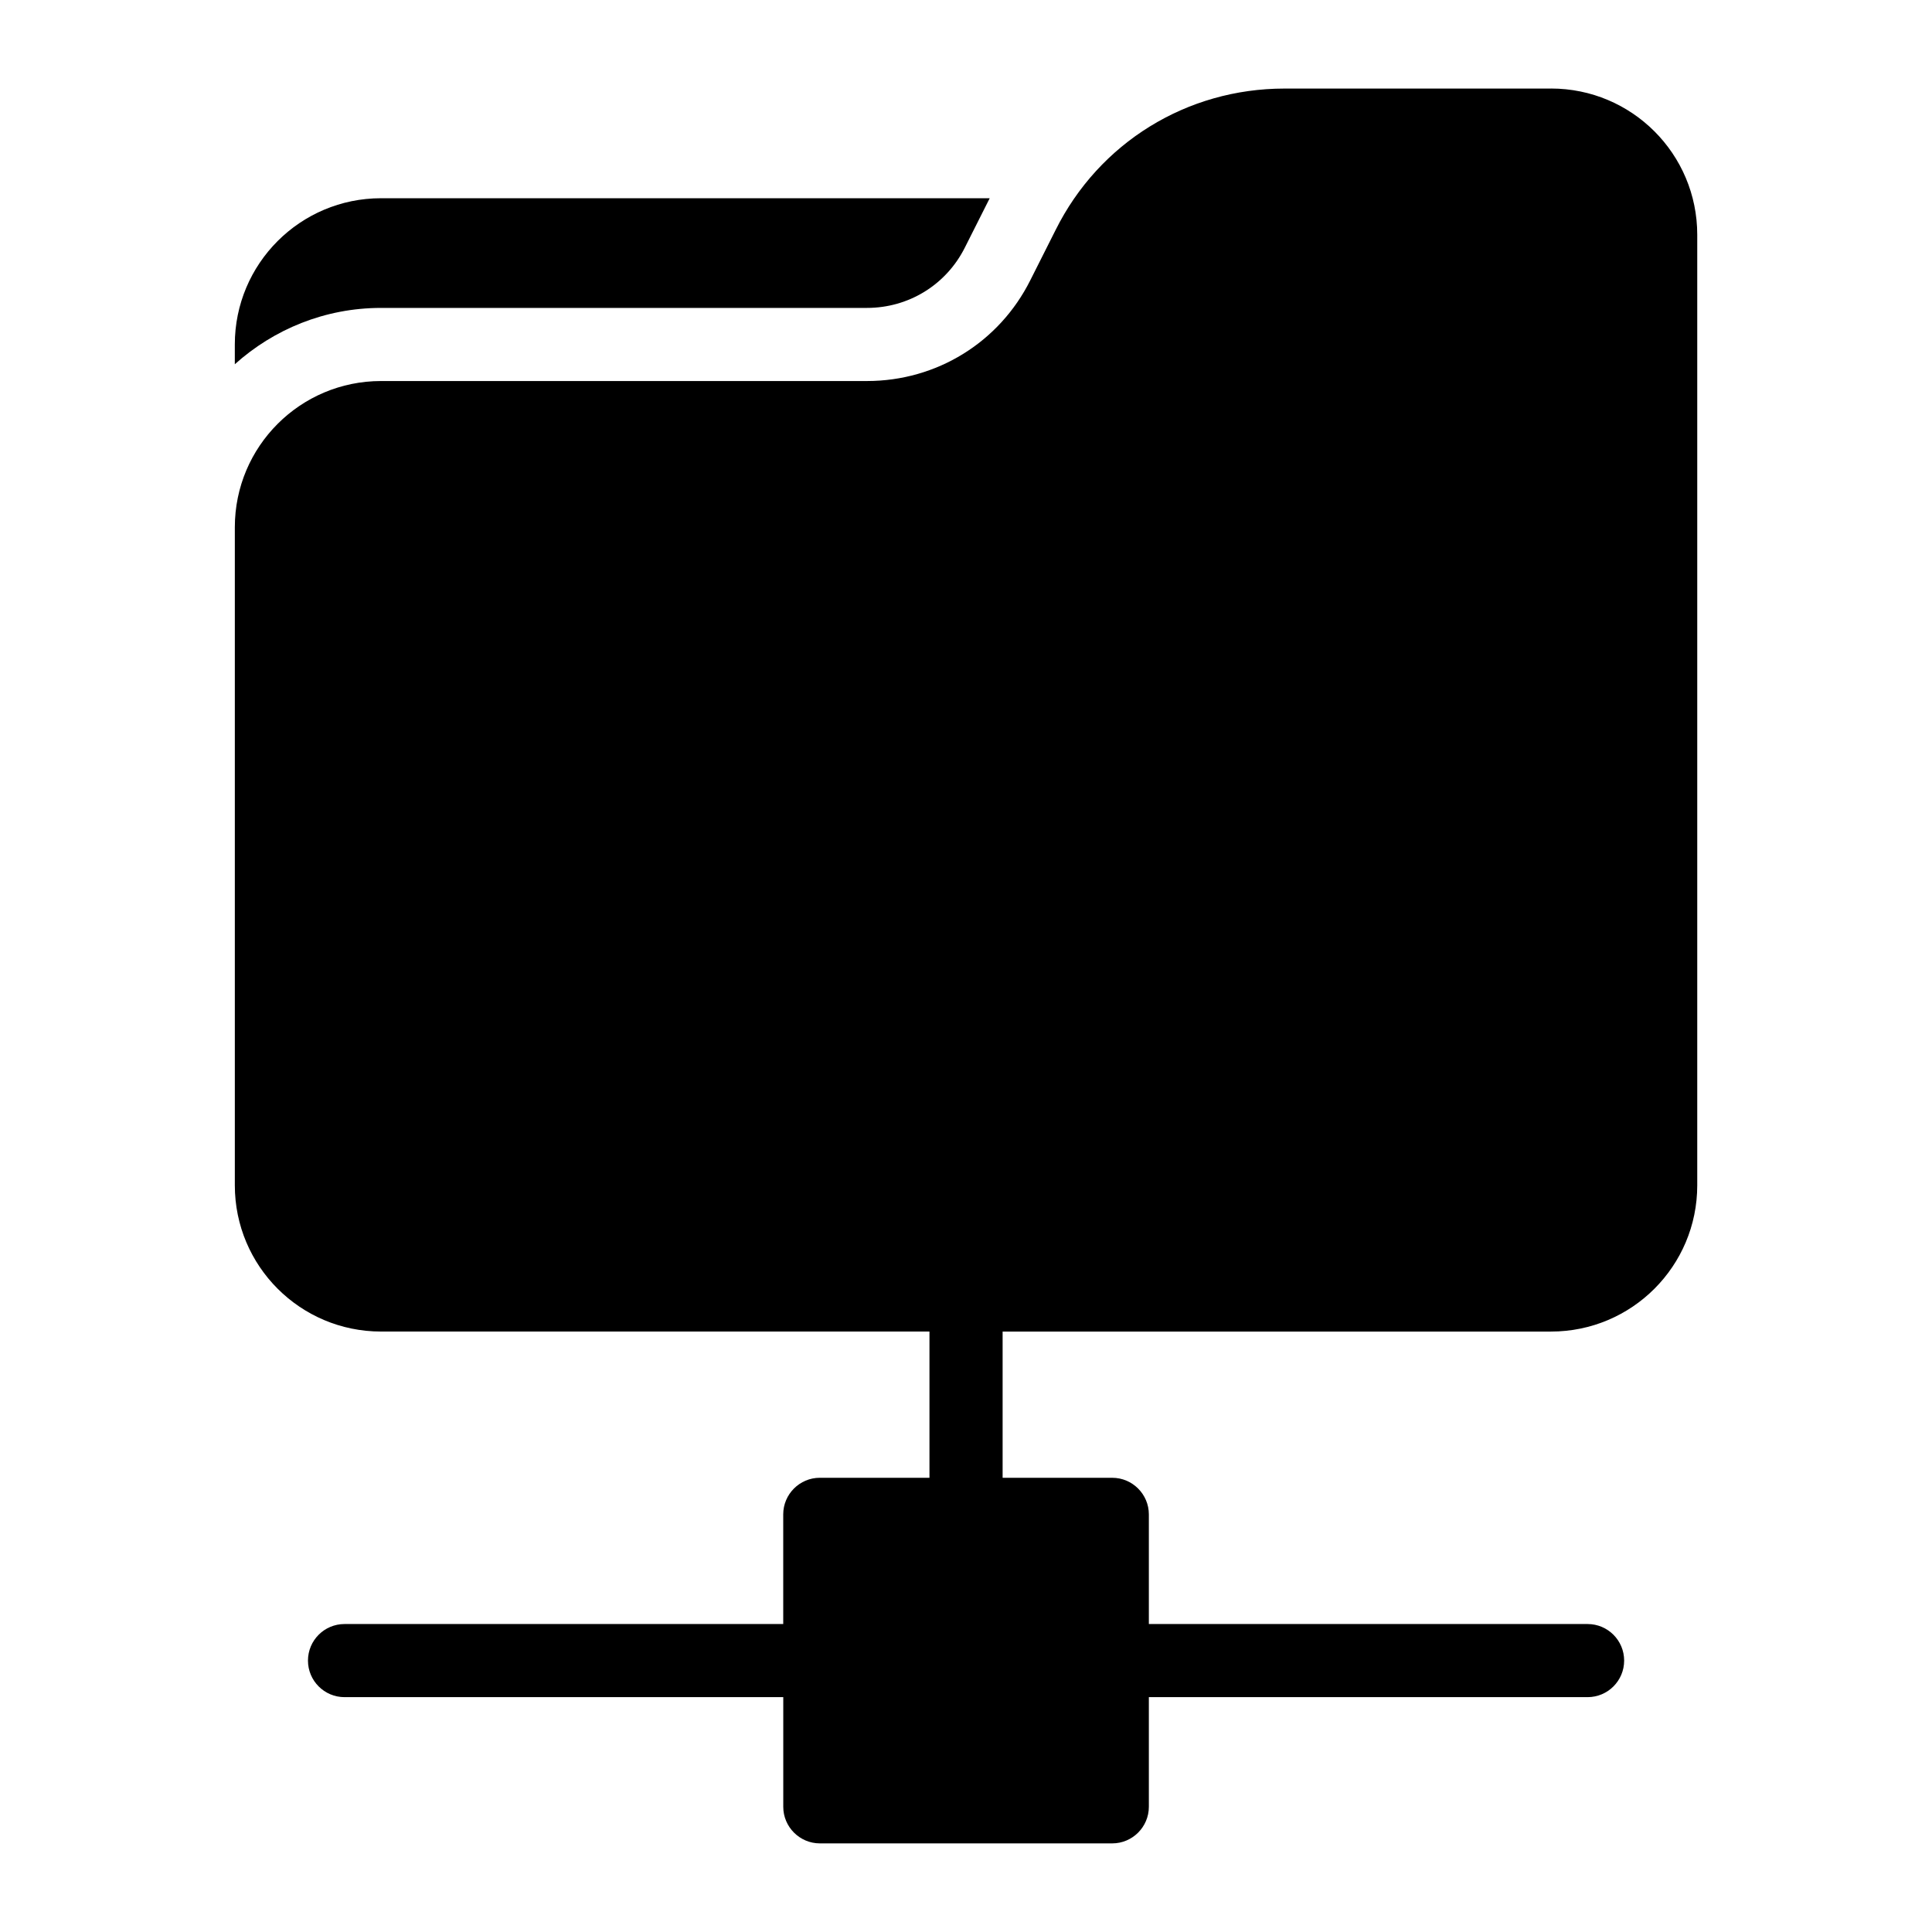 <?xml version="1.0" encoding="UTF-8"?>
<!-- Uploaded to: ICON Repo, www.svgrepo.com, Generator: ICON Repo Mixer Tools -->
<svg fill="#000000" width="800px" height="800px" version="1.1" viewBox="144 144 512 512" xmlns="http://www.w3.org/2000/svg">
 <g>
  <path d="m373.74 225.6c11.078 0 21.031-6.141 25.973-16.023l6.57-13.043h-161.3c-21.41 0-38.754 17.344-38.754 38.758v5.238c10.297-9.25 23.855-14.93 38.754-14.93z"/>
  <path d="m555.02 167.47h-70.629c-25.867 0-49.121 14.34-60.652 37.496l-6.684 13.273c-8.234 16.469-24.805 26.738-43.309 26.738h-128.76c-21.41 0-38.754 17.344-38.754 38.754v174.39c0 21.414 17.344 38.754 38.754 38.754h145.33v38.754h-29.066c-5.328 0-9.688 4.359-9.688 9.688v29.066l-116.26 0.004c-5.352 0-9.688 4.34-9.688 9.688 0 5.352 4.34 9.688 9.688 9.688h116.27v29.066c0 5.328 4.359 9.688 9.688 9.688h77.508c5.328 0 9.688-4.359 9.688-9.688v-29.066h116.27c5.352 0 9.688-4.34 9.688-9.688 0-5.352-4.34-9.688-9.688-9.688h-116.27v-29.066c0-5.328-4.359-9.688-9.688-9.688h-29.066v-38.754h145.33c21.414 0 38.754-17.344 38.754-38.754v-251.91c0-21.414-17.34-38.754-38.754-38.754z"/>
 </g>
</svg>